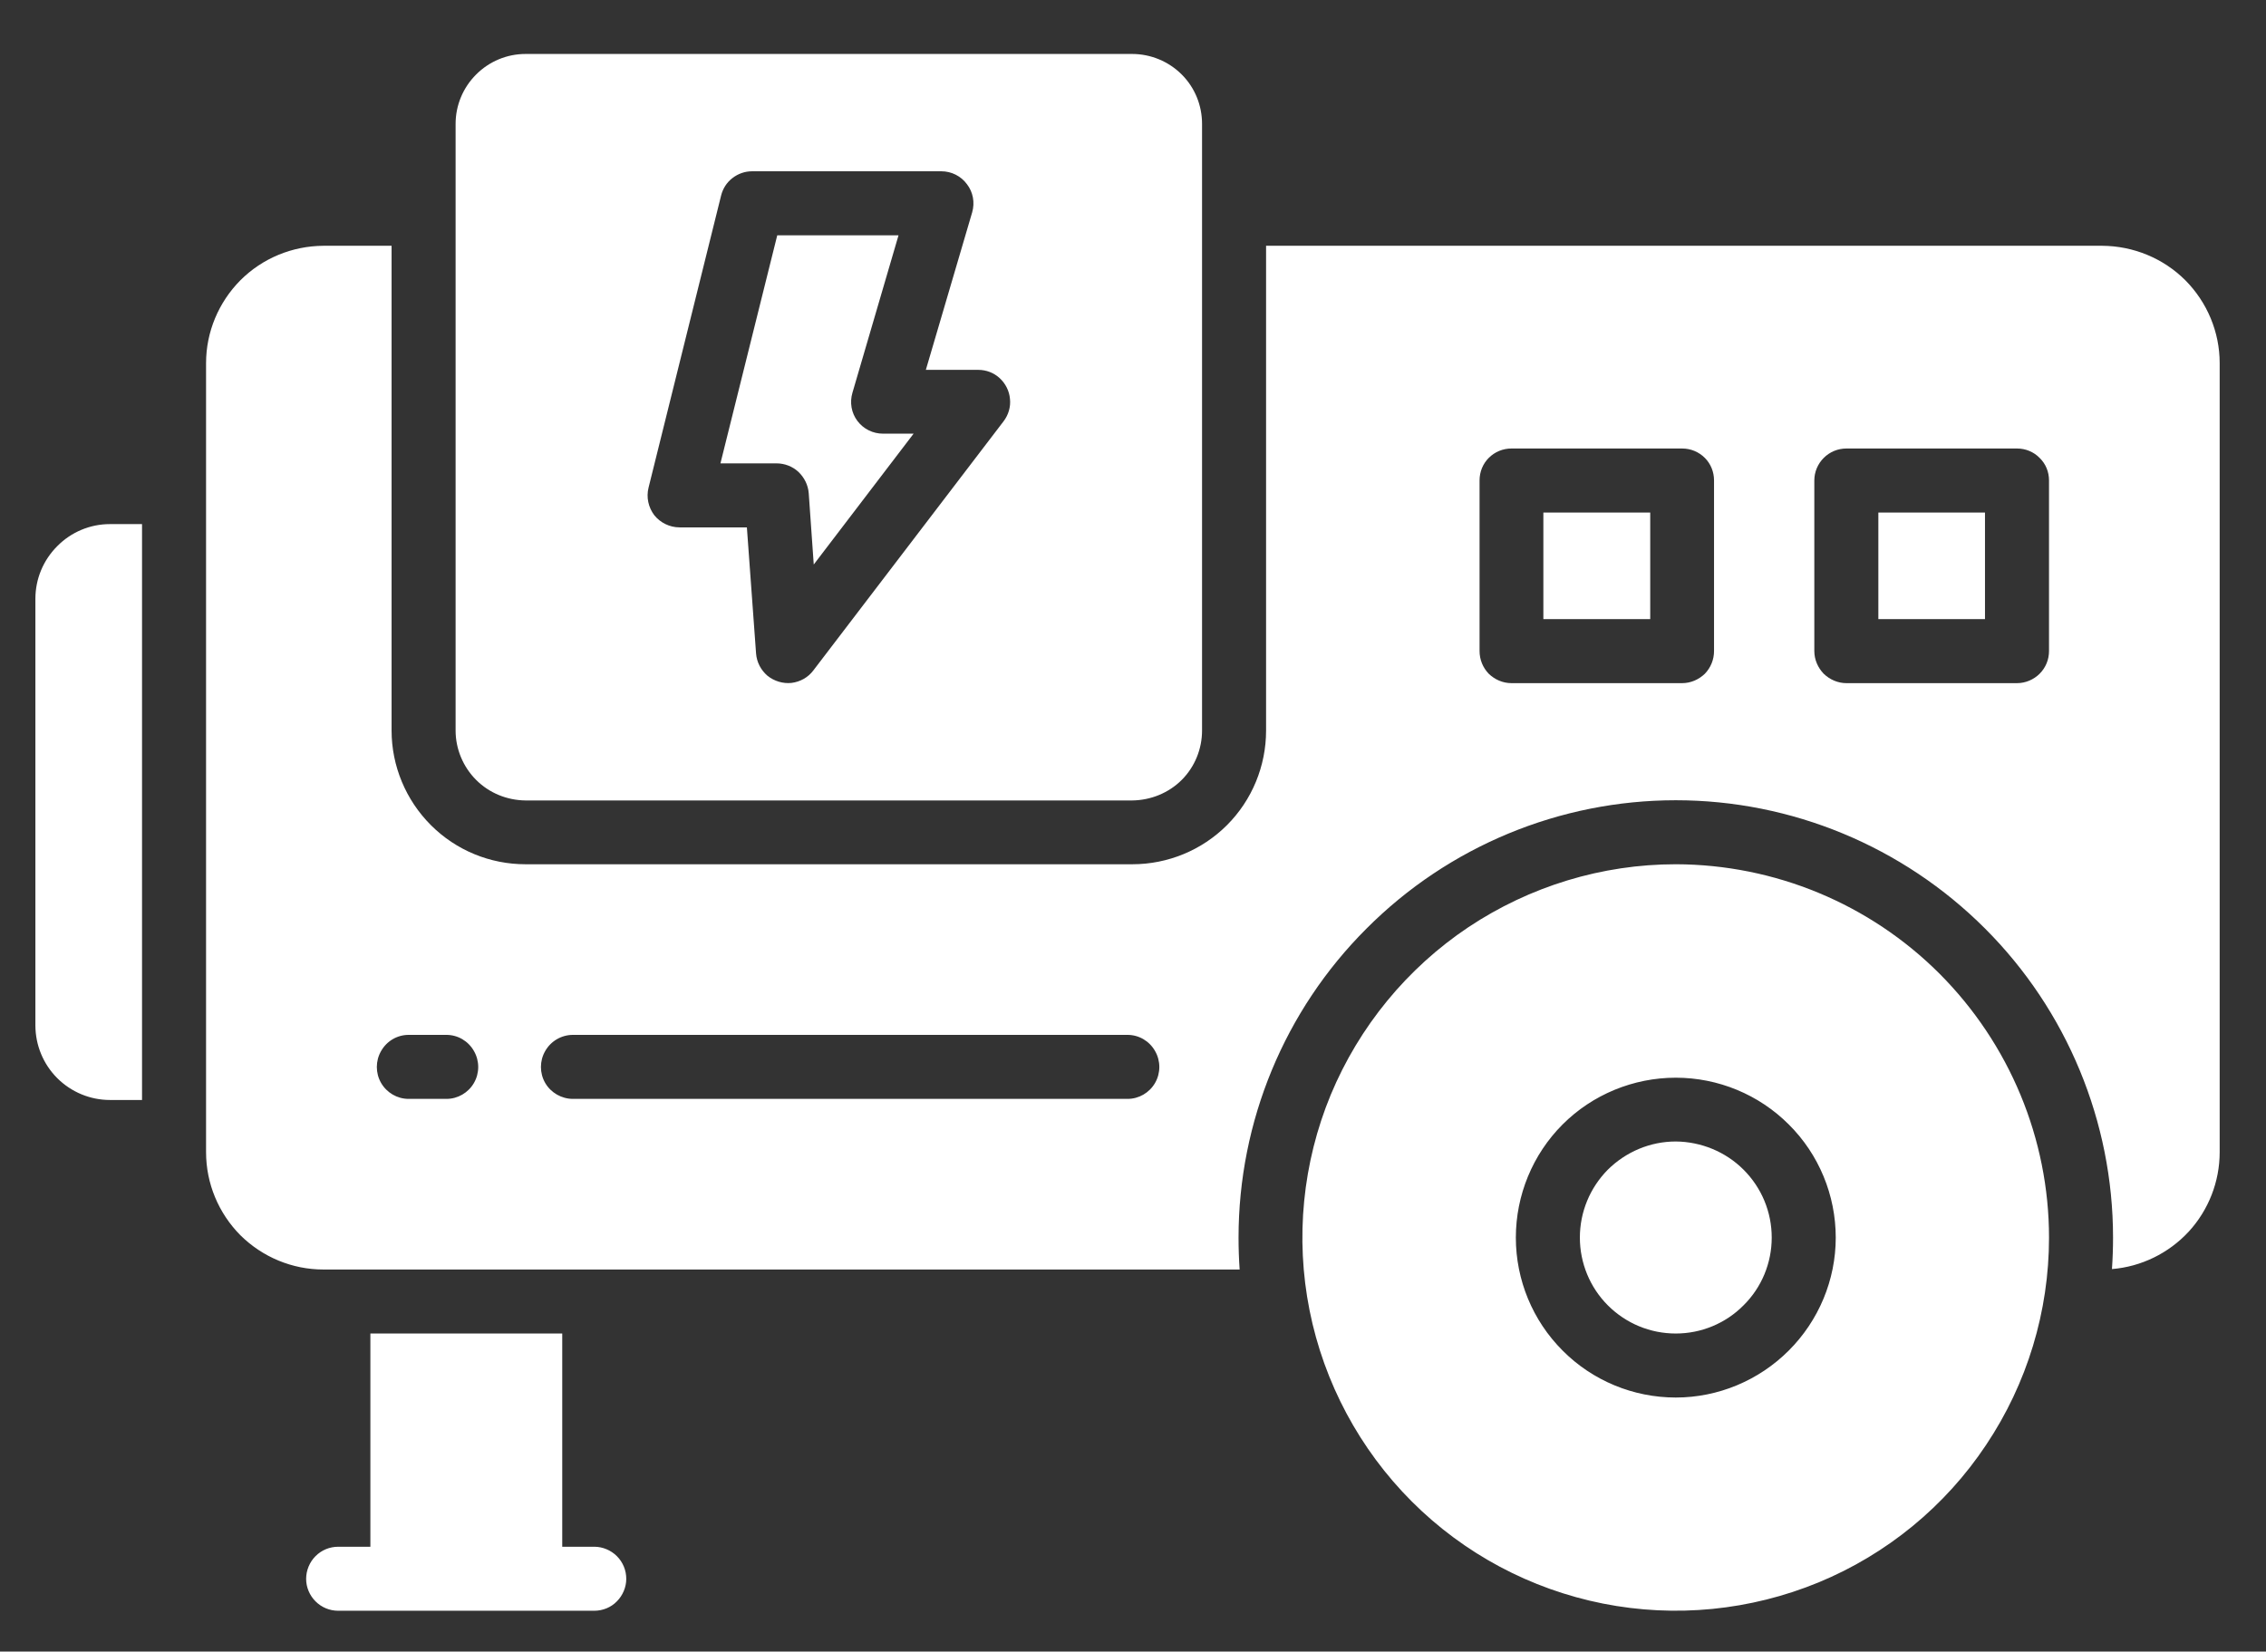 <?xml version="1.0" encoding="UTF-8"?>
<svg xmlns="http://www.w3.org/2000/svg" version="1.2" viewBox="0 0 1037 756" width="1037" height="756">
  <rect x="0" y="0" width="1037" height="756" fill="#333333" stroke="none"/>
  <title>Rental</title>
  <style>
		.s0 { fill: #ffffff } 
	</style>
  <path id="Layer" fill-rule="evenodd" class="s0" d="m887.6 445.7c32 32.1 50.1 75.5 50.1 120.8 0 33.8-10 66.8-28.8 94.9-18.7 28.1-45.4 50-76.6 62.9-31.3 12.9-65.6 16.3-98.8 9.7-33.1-6.6-63.5-22.8-87.4-46.7-23.9-23.9-40.2-54.4-46.8-87.5-6.6-33.1-3.2-67.5 9.7-98.7 13-31.2 34.9-57.9 63-76.7 28.1-18.7 61.1-28.8 94.9-28.8 45.3 0.1 88.7 18.1 120.7 50.1zm-69 172.5c13.7-13.7 21.5-32.3 21.5-51.7 0-19.4-7.7-38.1-21.5-51.8-13.7-13.7-32.3-21.4-51.7-21.4-19.4 0-38.1 7.7-51.8 21.4-13.7 13.7-21.4 32.4-21.4 51.8 0 19.4 7.7 38 21.4 51.7 13.7 13.8 32.4 21.5 51.8 21.5 19.4 0 38-7.8 51.7-21.5zm-7.8-51.7c0 11.6-4.6 22.8-12.9 31-8.2 8.3-19.4 12.9-31 12.9-11.7 0-22.8-4.6-31.1-12.9-8.2-8.2-12.8-19.4-12.8-31 0-11.7 4.6-22.8 12.8-31.1 8.3-8.2 19.4-12.9 31.1-12.9 11.6 0.1 22.8 4.7 31 12.9 8.3 8.3 12.9 19.4 12.9 31.1zm-524.2 156.2c0 3.8-1.6 7.6-4.3 10.3-2.7 2.8-6.5 4.3-10.4 4.3h-117.1c-3.9 0-7.6-1.5-10.4-4.3-2.7-2.7-4.3-6.4-4.3-10.3 0-3.9 1.6-7.7 4.3-10.4 2.8-2.8 6.5-4.3 10.4-4.3h14.7v-97.6h87.8v97.6h14.7c3.8 0 7.6 1.6 10.3 4.3 2.8 2.8 4.3 6.5 4.3 10.4zm713.5-594.4c10 10.1 15.7 23.7 15.7 37.9v361.2c0 13.5-5.1 26.5-14.2 36.4-9.2 9.9-21.7 16-35.1 17.1q0.5-7.1 0.5-14.4c0-53.1-21.1-104-58.6-141.5-37.6-37.6-88.5-58.7-141.5-58.7-53.1 0-104 21.1-141.5 58.7-37.6 37.5-58.6 88.4-58.6 141.5q0 0 0 0 0 0 0 0 0 7.4 0.5 14.6h-419.3c-14.3 0-27.9-5.7-38-15.7-10-10.1-15.7-23.7-15.7-38v-361.2c0-14.2 5.7-27.8 15.7-37.9 10.1-10.1 23.7-15.7 38-15.8h31.2v221.9c0 16.2 6.5 31.8 18 43.3 11.5 11.5 27 17.9 43.3 17.9h277.7c16.2 0 31.8-6.4 43.3-17.9 11.5-11.5 17.9-27.1 17.9-43.3v-221.9h382.7c14.2 0.1 27.9 5.7 38 15.8zm-433.3 438.2q0 0 0 0 0 0 0 0zm370.9-346.6c0-3.9-1.5-7.6-4.3-10.3-2.7-2.8-6.5-4.3-10.3-4.3h-78.1c-3.9 0-7.6 1.5-10.4 4.3-2.7 2.7-4.3 6.4-4.3 10.3v78.1c0 3.9 1.6 7.6 4.3 10.4 2.8 2.7 6.5 4.3 10.4 4.3h78.1c3.8 0 7.6-1.6 10.3-4.3 2.8-2.8 4.3-6.5 4.3-10.4zm-153.3 0c0-3.9-1.5-7.6-4.2-10.3-2.8-2.8-6.5-4.3-10.4-4.3h-78.1c-3.9 0-7.6 1.5-10.4 4.3-2.7 2.7-4.2 6.4-4.2 10.3v78.1c0 3.9 1.5 7.6 4.2 10.4 2.8 2.7 6.5 4.3 10.4 4.3h78.1c3.9 0 7.6-1.6 10.4-4.3 2.7-2.8 4.2-6.5 4.2-10.4zm-567.5 275.8c2.6-4.5 2.6-10.1 0-14.6-2.6-4.6-7.4-7.4-12.6-7.4h-17.3c-5.2 0-10 2.8-12.6 7.4-2.6 4.5-2.6 10.1 0 14.6 2.6 4.5 7.4 7.3 12.6 7.3h17.3c5.2 0 10-2.8 12.6-7.3zm311.7 0c2.6-4.5 2.6-10.1 0-14.6-2.6-4.6-7.4-7.4-12.6-7.4h-253.8c-5.2 0-10.1 2.8-12.7 7.4-2.6 4.5-2.6 10.1 0 14.6 2.6 4.5 7.5 7.3 12.7 7.3h253.8c5.2 0 10-2.8 12.6-7.3zm177.7-261.1h48.9v48.8h-48.9zm153.3 0h48.8v48.8h-48.8zm-641.7 122.4c-6-6-9.4-14.2-9.4-22.6v-277.7c0-8.5 3.4-16.6 9.4-22.6 6-6 14.1-9.4 22.6-9.4h277.6c8.5 0 16.7 3.4 22.7 9.4 6 6 9.3 14.1 9.3 22.6v277.7c0 8.4-3.3 16.6-9.3 22.6-6 6-14.2 9.3-22.7 9.4h-277.6c-8.5-0.1-16.6-3.4-22.6-9.4zm81.5-121.2c2.8 3.5 7.1 5.6 11.6 5.6h30.8l4.2 57.7c0.3 4 2.2 7.6 5.2 10.2 3.1 2.5 7.1 3.7 11 3.3 4-0.5 7.6-2.5 10-5.7l87.1-114.1c2.2-2.9 3.3-6.6 2.9-10.2-0.3-3.6-2-7-4.7-9.5-2.7-2.5-6.2-3.8-9.8-3.8h-24l21.2-72.1c1.3-4.5 0.4-9.3-2.4-12.9-2.7-3.7-7.1-5.9-11.7-5.9h-86.6c-3.3 0-6.4 1.1-9 3.1-2.6 2-4.4 4.8-5.2 8l-33.2 133.7c-1.1 4.4-0.1 9 2.6 12.6zm56-23.7h-25.7l26-104.4h55.5l-21.1 72.1c-1.3 4.4-0.5 9.2 2.3 12.9 2.8 3.7 7.1 5.8 11.7 5.8h14l-45.7 59.9-2.3-32.7c-0.3-3.7-2-7.1-4.7-9.7-2.7-2.5-6.3-3.9-10-3.9zm-305.1 27.8h14.7v263.6h-14.7c-9 0-17.7-3.6-24.1-10-6.4-6.4-10-15.1-10-24.2v-195.2c0-9.1 3.6-17.7 10-24.1 6.4-6.5 15.1-10.1 24.1-10.1z"></path>
</svg>
